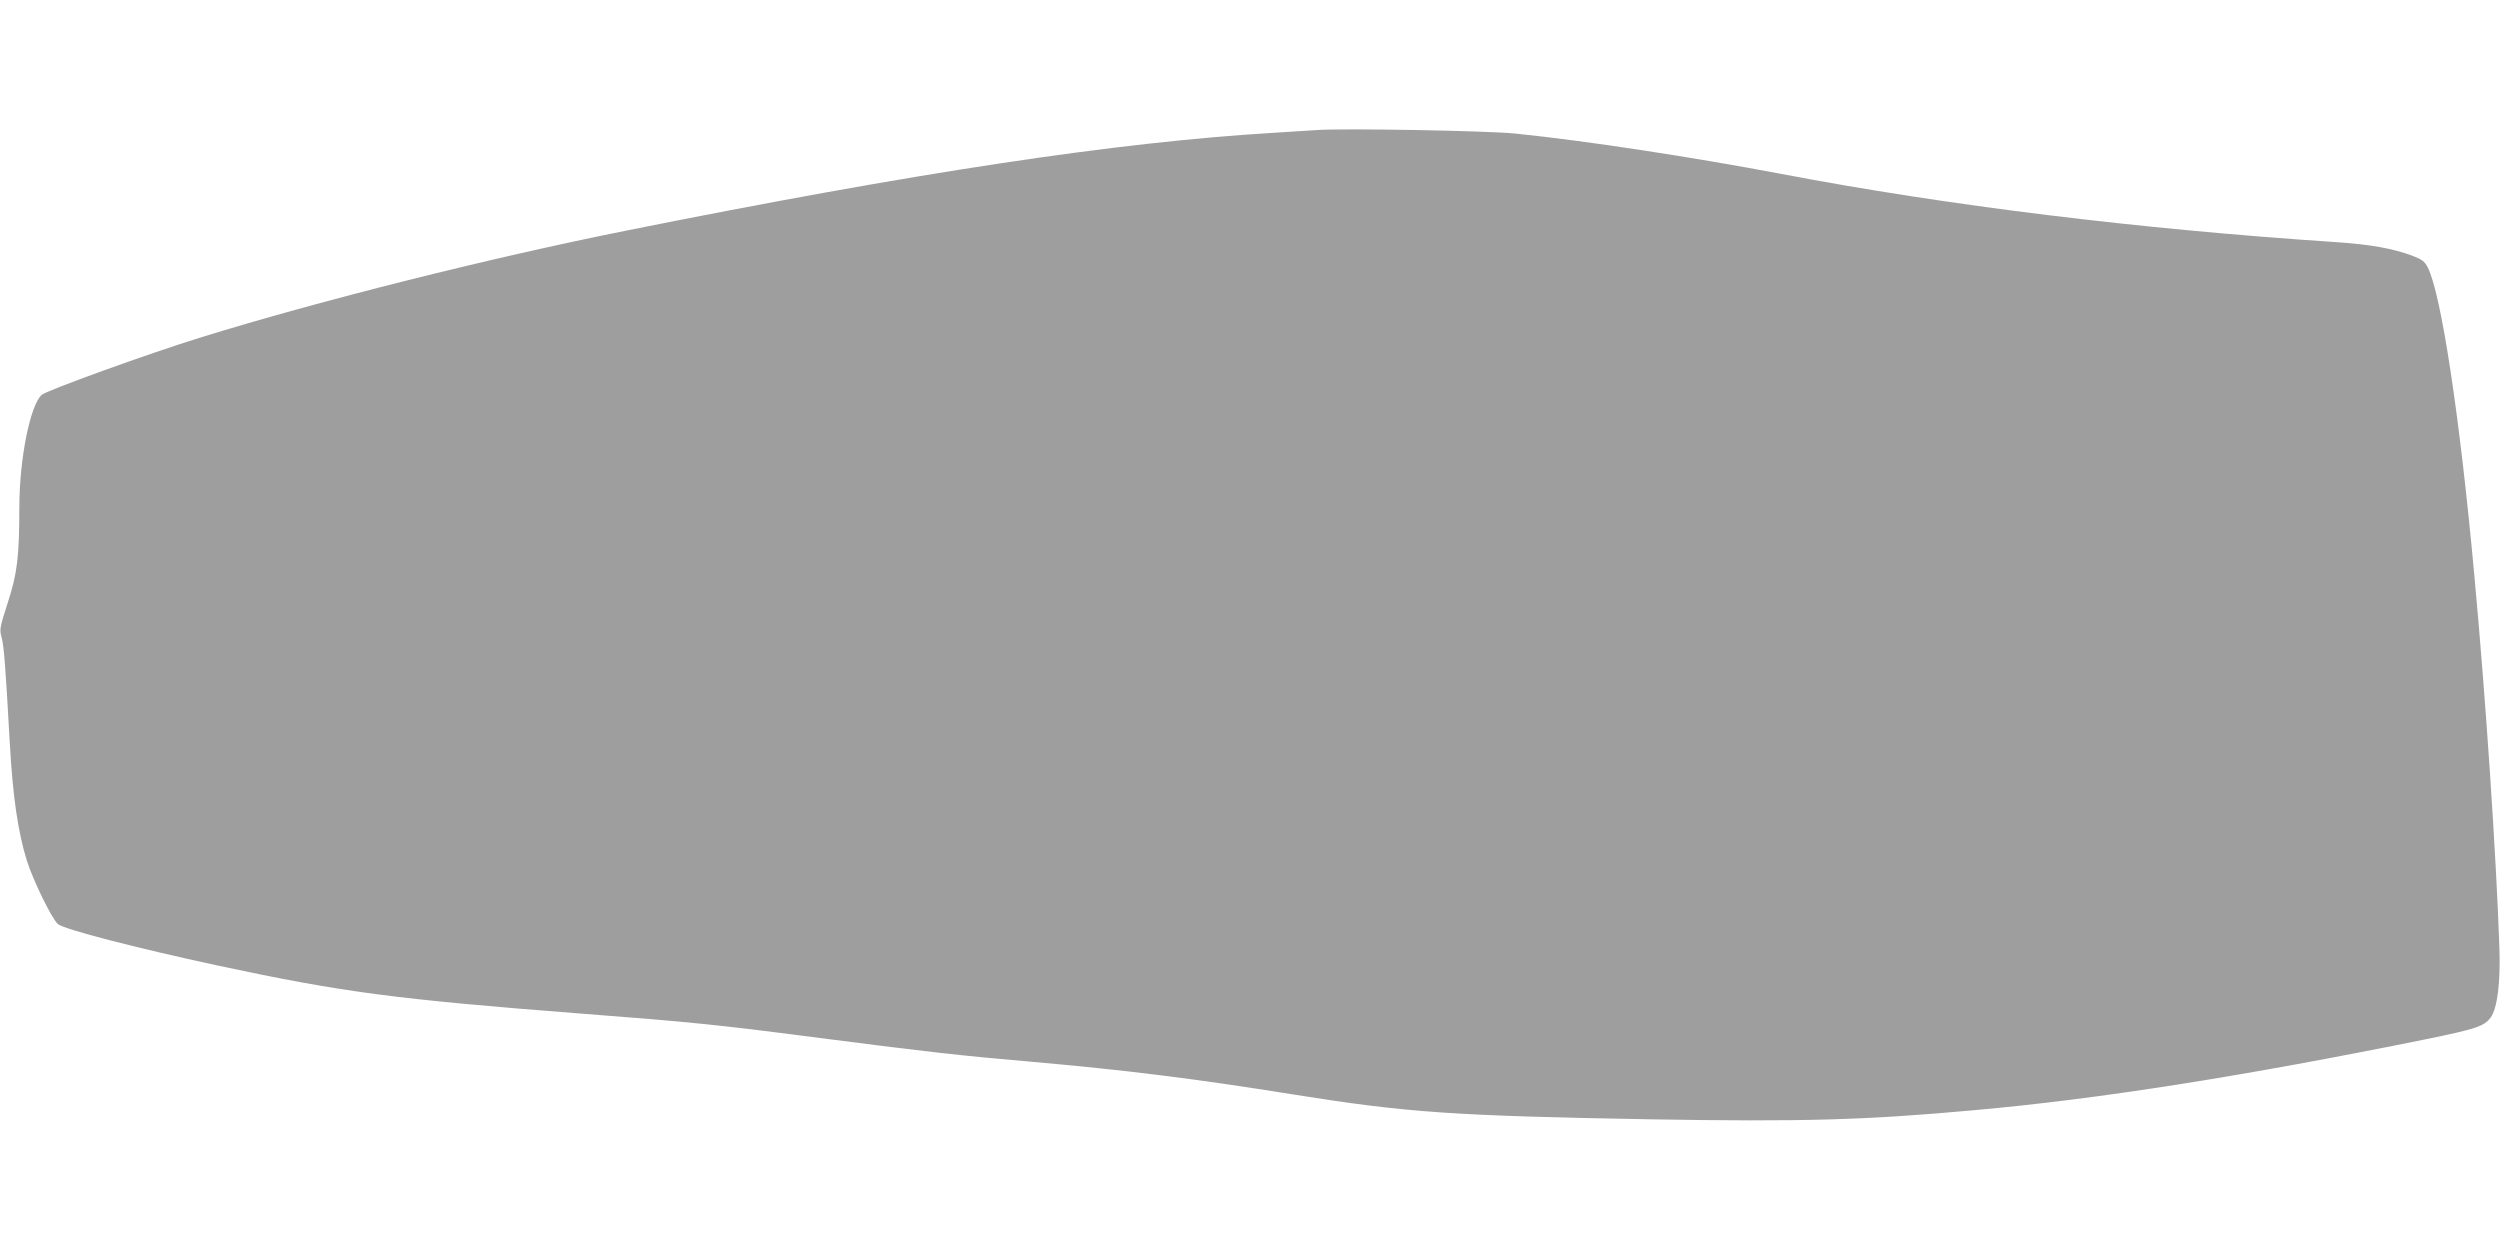 <?xml version="1.0" standalone="no"?>
<!DOCTYPE svg PUBLIC "-//W3C//DTD SVG 20010904//EN"
 "http://www.w3.org/TR/2001/REC-SVG-20010904/DTD/svg10.dtd">
<svg version="1.0" xmlns="http://www.w3.org/2000/svg"
 width="1280pt" height="640pt" viewBox="0 0 1280 640"
 preserveAspectRatio="xMidYMid meet">
<g transform="translate(0,640) scale(0.1,-0.1)"
fill="#9e9e9e" stroke="none">
<path d="M6740 5734 c-25 -2 -124 -8 -220 -14 -802 -48 -1829 -203 -3315 -501
-699 -140 -1575 -360 -2175 -546 -263 -81 -794 -273 -817 -295 -59 -55 -113
-326 -114 -571 0 -260 -11 -345 -60 -495 -40 -124 -42 -136 -31 -175 12 -41
20 -145 42 -539 15 -274 42 -457 87 -603 31 -99 126 -295 159 -326 28 -26 398
-122 821 -213 640 -137 908 -172 1863 -246 571 -44 683 -55 1260 -130 497 -64
678 -85 1028 -115 498 -44 845 -87 1362 -170 577 -92 814 -108 1825 -126 773
-13 1097 -4 1655 47 638 57 1379 174 2315 364 253 52 293 65 327 110 34 46 51
178 45 355 -16 471 -69 1267 -128 1905 -75 820 -170 1445 -239 1581 -16 31
-30 41 -77 59 -102 38 -214 58 -388 70 -1014 67 -1992 187 -2847 350 -455 86
-996 169 -1358 206 -145 15 -892 28 -1020 18z"/>
</g>
</svg>
